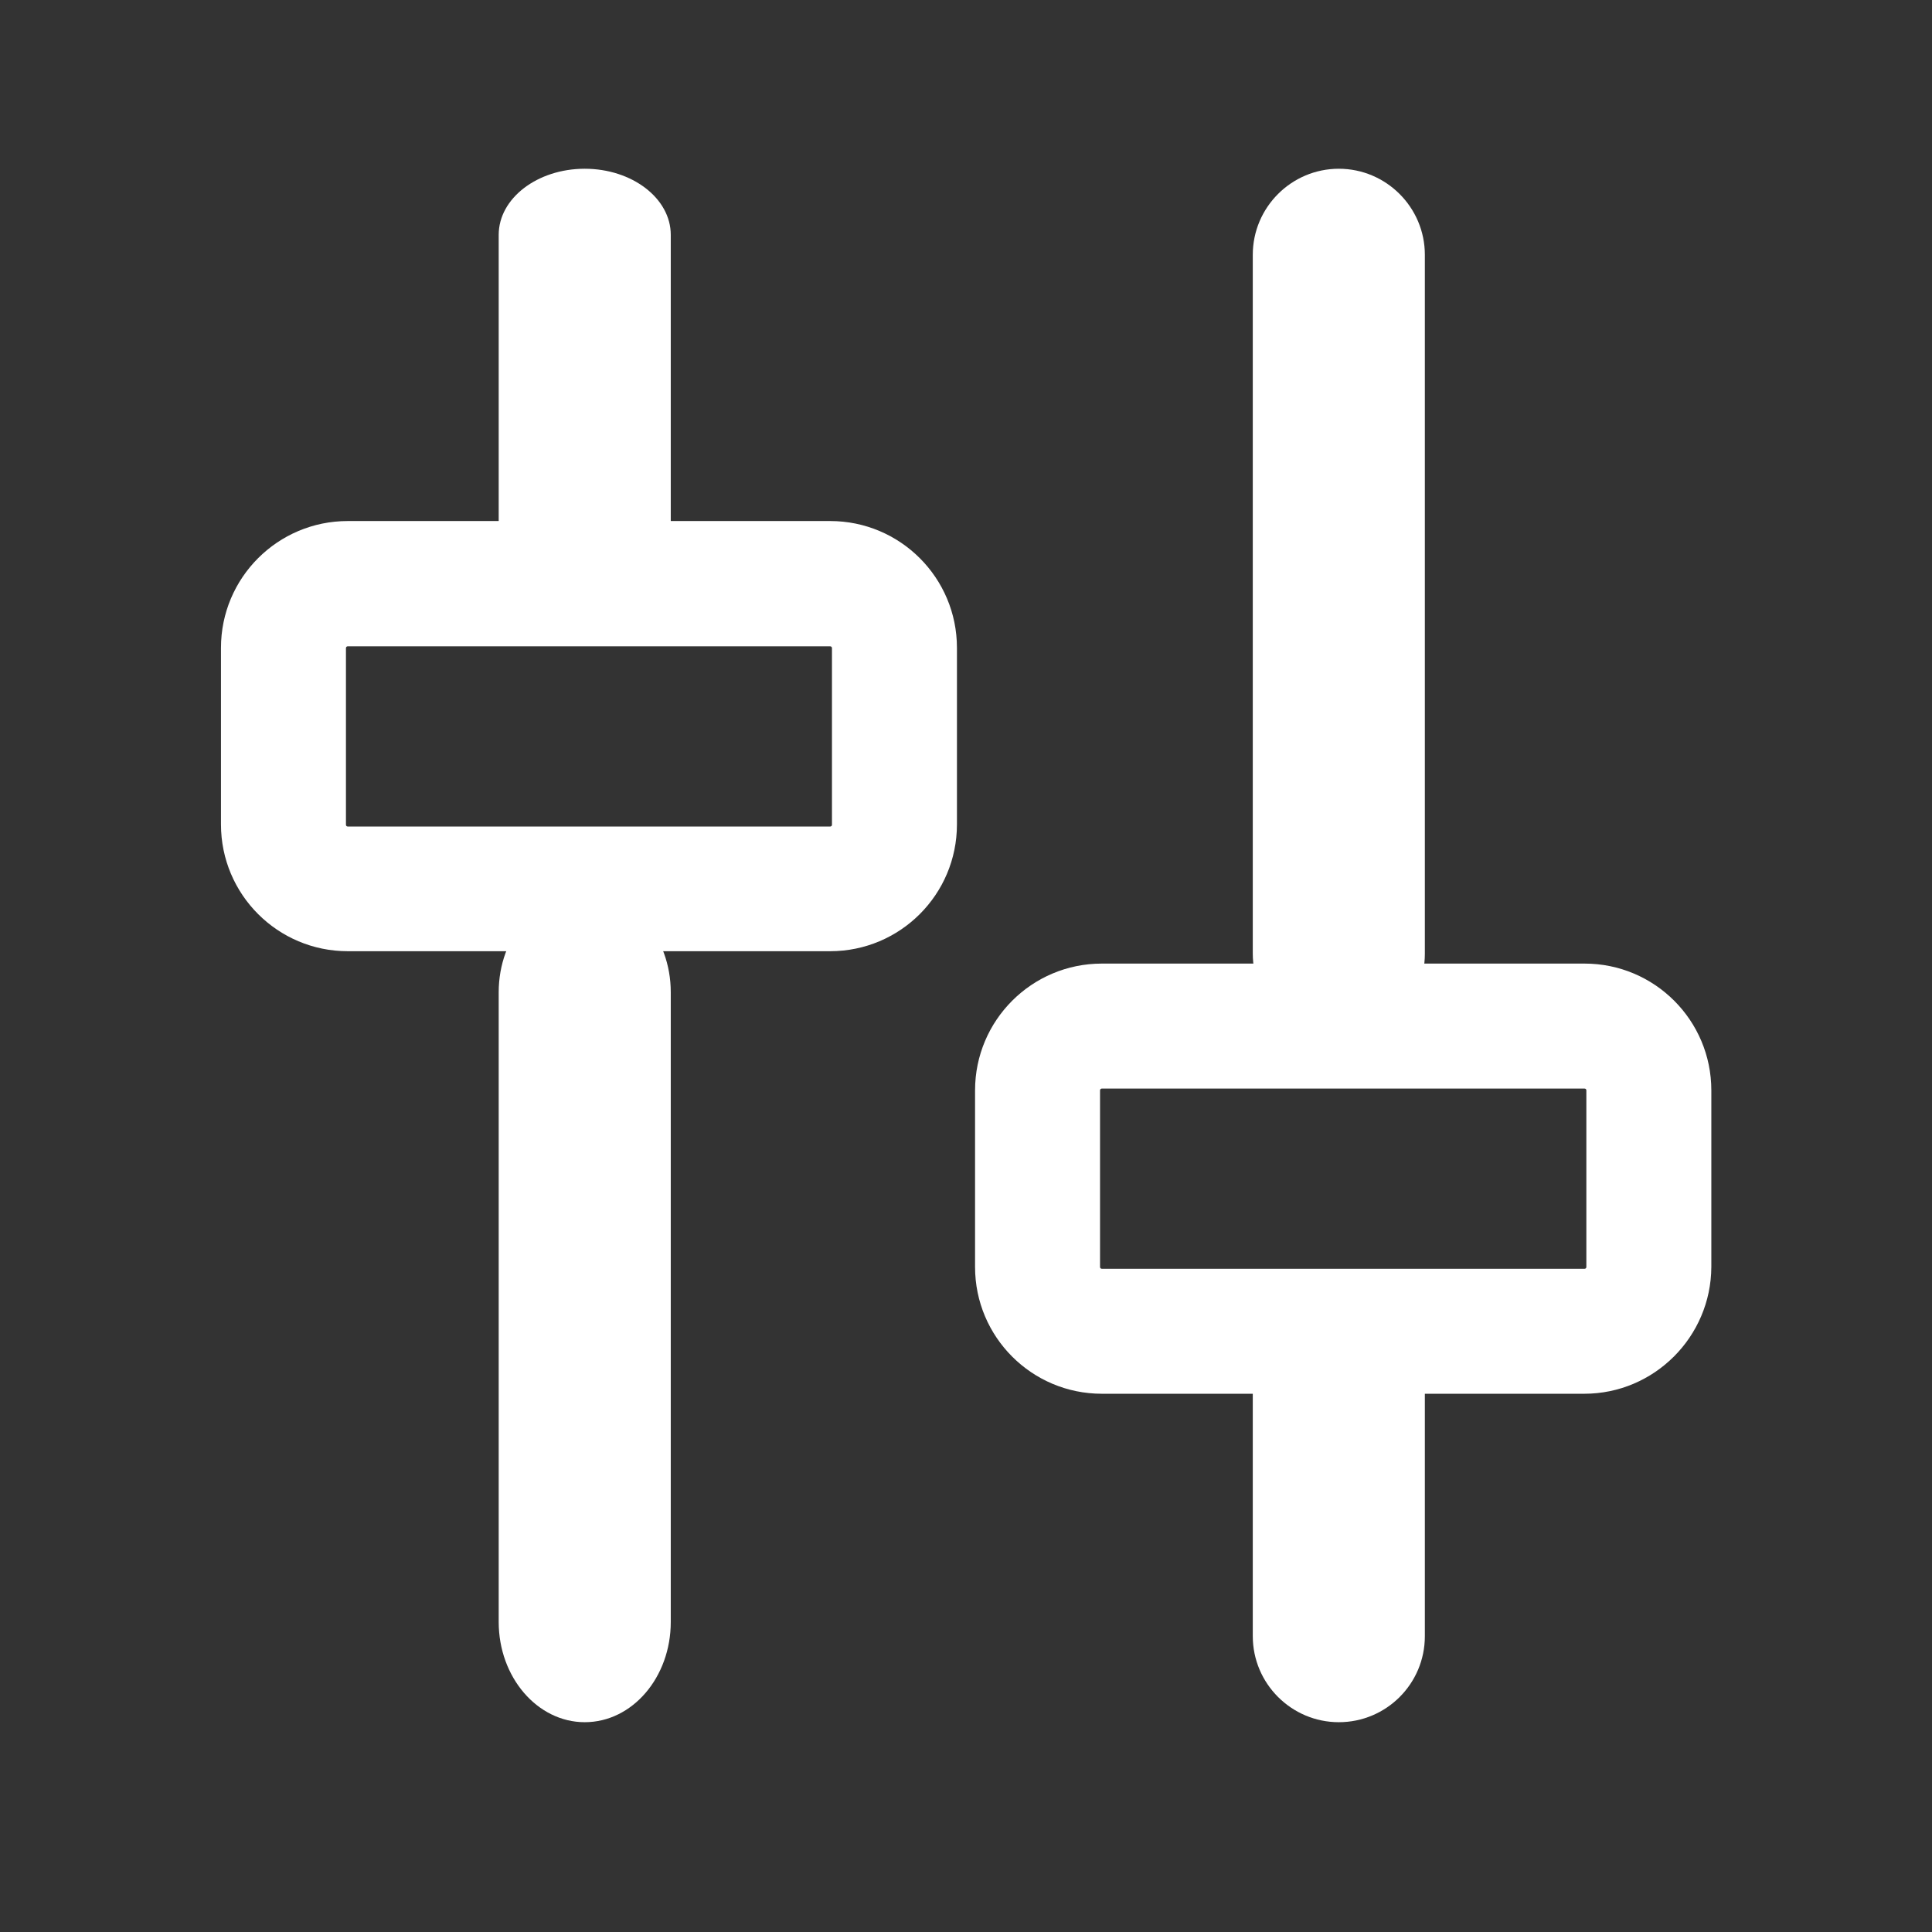 <?xml version="1.0" encoding="utf-8"?>
<!-- Generator: Adobe Illustrator 27.5.0, SVG Export Plug-In . SVG Version: 6.00 Build 0)  -->
<svg version="1.1" id="Layer_1" xmlns="http://www.w3.org/2000/svg" xmlns:xlink="http://www.w3.org/1999/xlink" x="0px" y="0px"
	 viewBox="0 0 64 64" style="enable-background:new 0 0 64 64;" xml:space="preserve">
<rect x="0" y="0" width="64" height="64" fill="#333333" stroke="none"/>
<style type="text/css">
	.st0{fill:#FFFFFF;}
</style>
<g>
	<path class="st0" d="M19.37,20.02c-1.57,0-2.85-0.98-2.85-2.19V7.78c0-1.21,1.28-2.19,2.85-2.19s2.85,0.98,2.85,2.19v10.05
		C22.22,19.04,20.95,20.02,19.37,20.02z"/>
	<path class="st0" d="M19.37,57.05c-1.57,0-2.85-1.49-2.85-3.32V32.87c0-1.84,1.28-3.32,2.85-3.32s2.85,1.49,2.85,3.32v20.86
		C22.22,55.56,20.95,57.05,19.37,57.05z"/>
	<path class="st0" d="M27.5,31.51H11.52c-2.32,0-4.2-1.88-4.2-4.2v-5.85c0-2.32,1.88-4.2,4.2-4.2H27.5c2.32,0,4.2,1.88,4.2,4.2v5.85
		C31.7,29.63,29.82,31.51,27.5,31.51z M11.52,21.41c-0.03,0-0.06,0.02-0.06,0.06v5.85c0,0.03,0.02,0.06,0.06,0.06H27.5
		c0.03,0,0.06-0.02,0.06-0.06v-5.85c0-0.03-0.02-0.06-0.06-0.06H11.52z"/>
	<path class="st0" d="M44.35,34.44c-1.57,0-2.85-1.28-2.85-2.85V8.44c0-1.57,1.28-2.85,2.85-2.85s2.85,1.28,2.85,2.85V31.6
		C47.2,33.17,45.92,34.44,44.35,34.44z"/>
	<path class="st0" d="M44.35,57.05c-1.57,0-2.85-1.28-2.85-2.85v-8.93c0-1.57,1.28-2.85,2.85-2.85s2.85,1.28,2.85,2.85v8.93
		C47.2,55.78,45.92,57.05,44.35,57.05z"/>
	<path class="st0" d="M52.48,46.17H36.5c-2.32,0-4.2-1.88-4.2-4.2v-5.85c0-2.32,1.88-4.2,4.2-4.2h15.99c2.32,0,4.2,1.88,4.2,4.2
		v5.85C56.68,44.28,54.8,46.17,52.48,46.17z M36.5,36.06c-0.03,0-0.06,0.02-0.06,0.06v5.85c0,0.03,0.02,0.06,0.06,0.06h15.99
		c0.03,0,0.06-0.02,0.06-0.06v-5.85c0-0.03-0.02-0.06-0.06-0.06H36.5z"/>
</g>
</svg>

